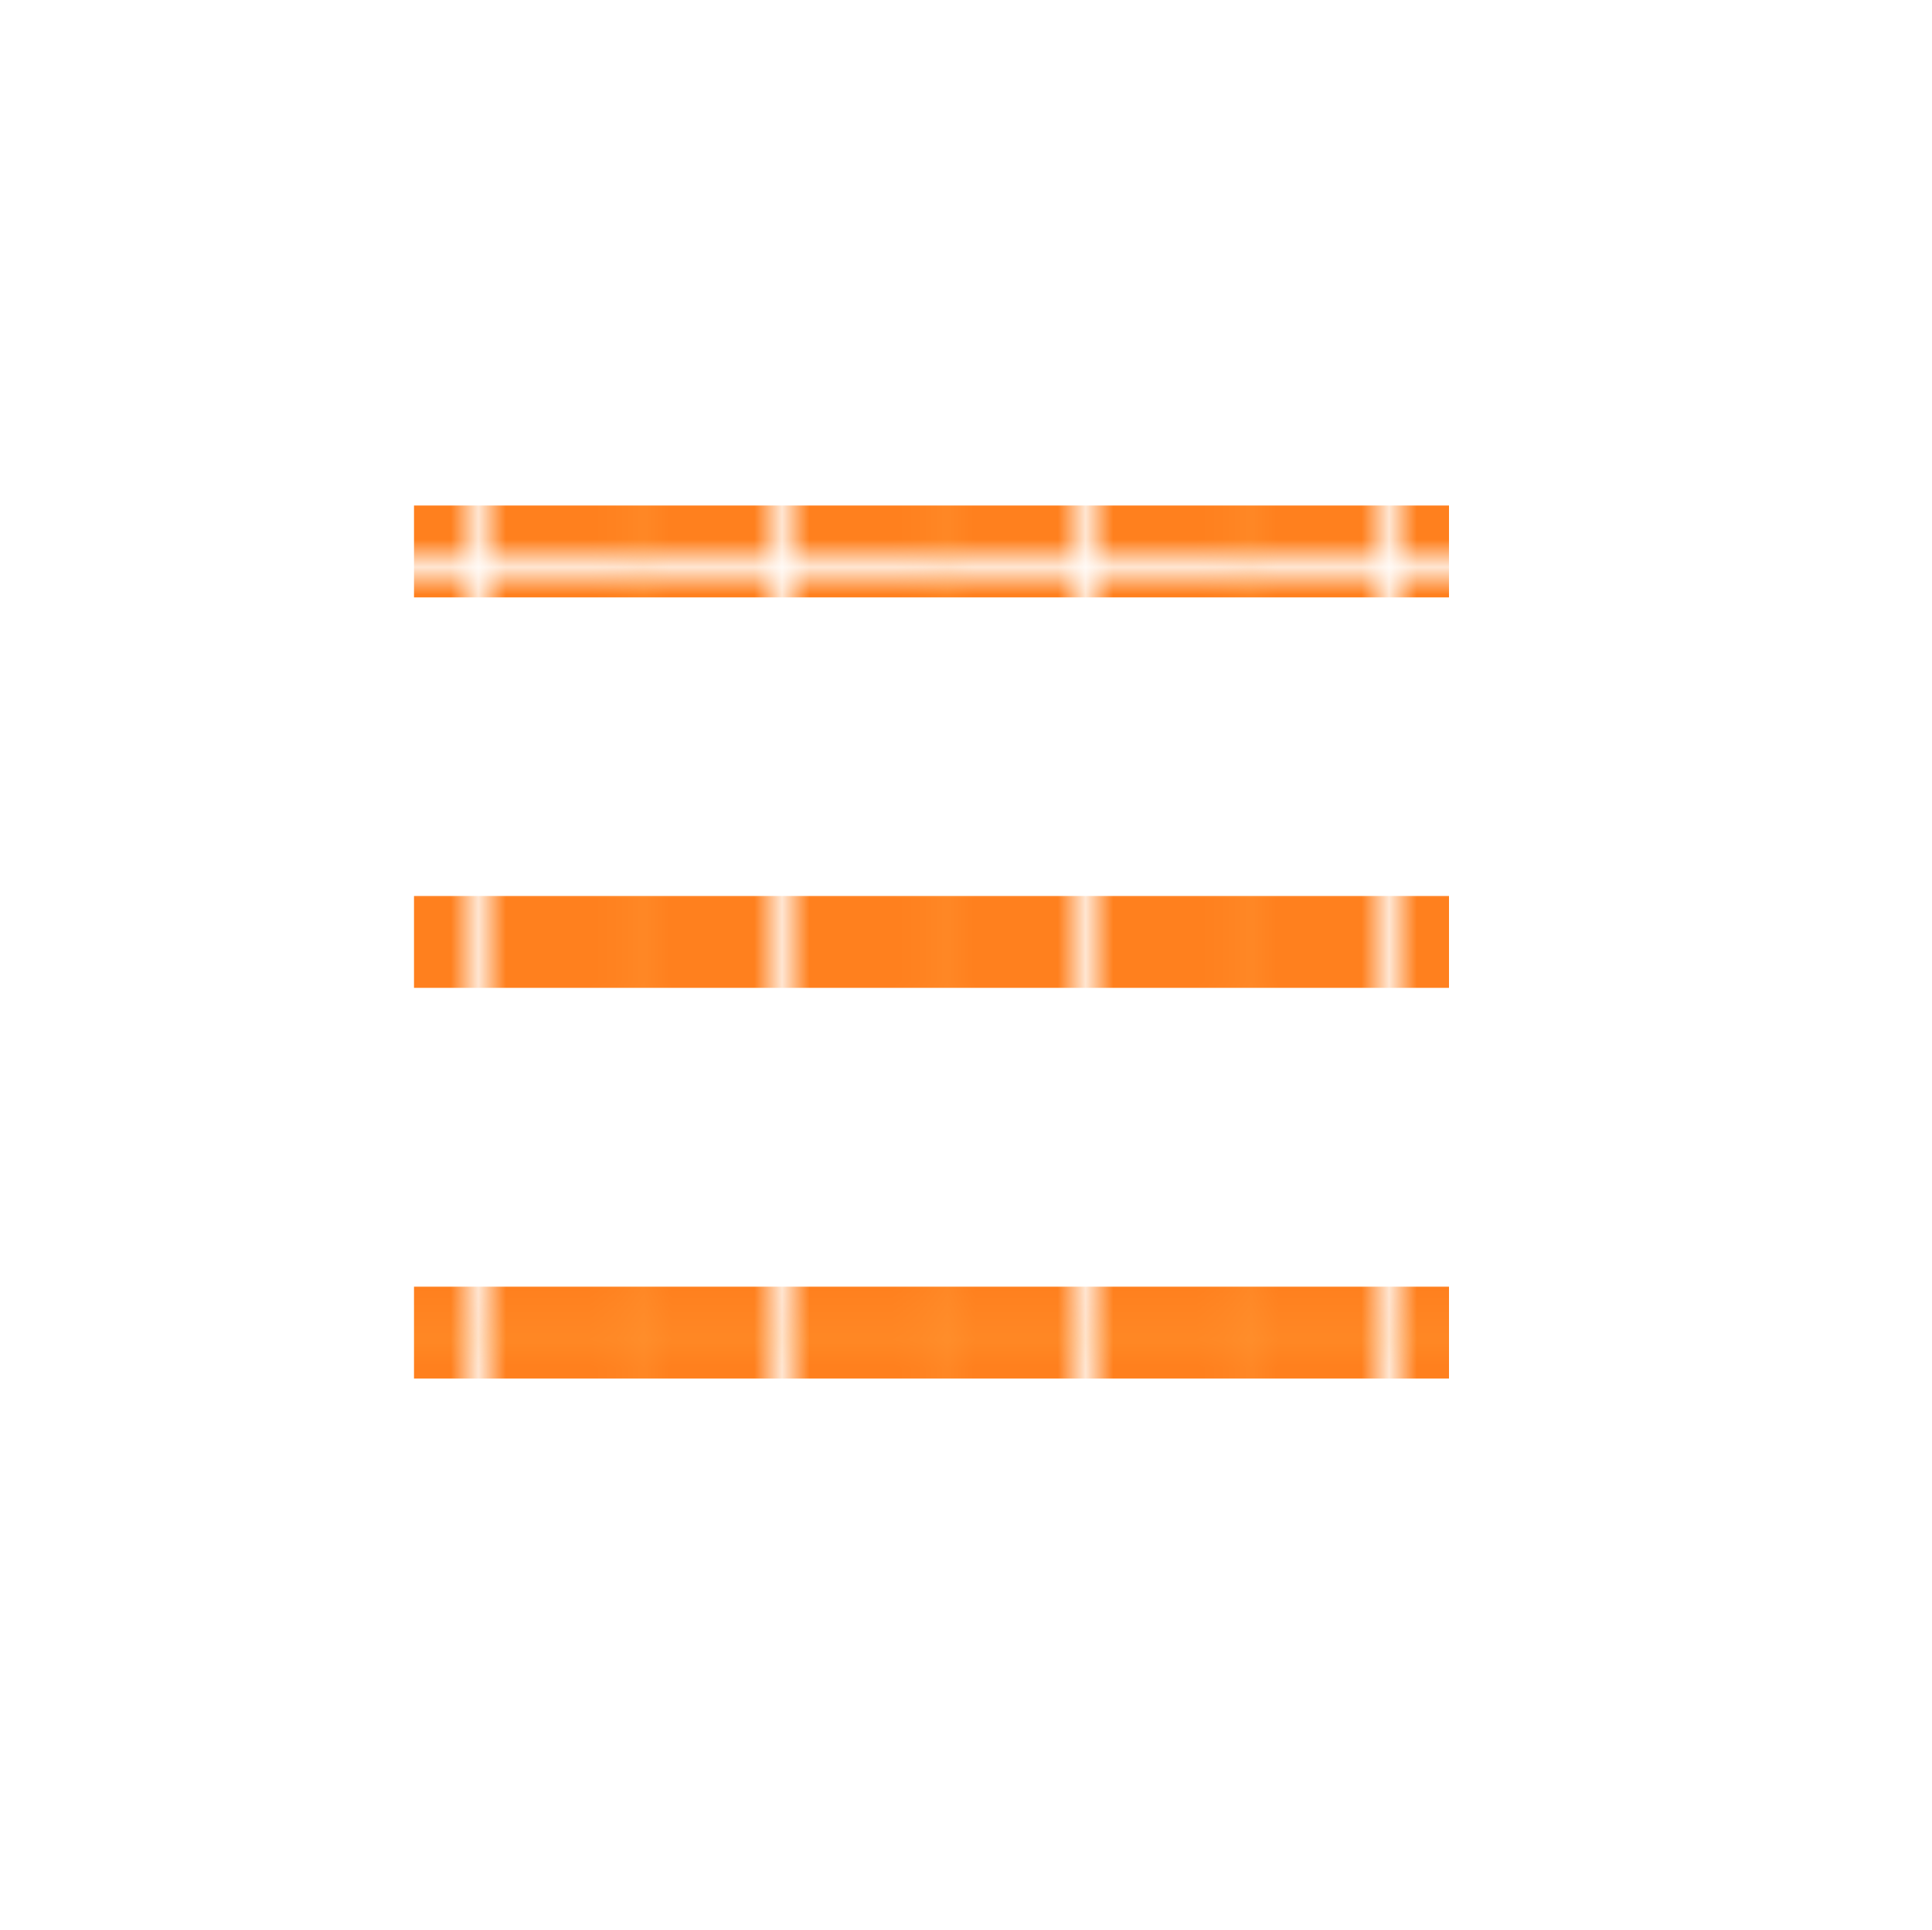 <?xml version="1.0" encoding="UTF-8"?><svg id="_レイヤー_2" xmlns="http://www.w3.org/2000/svg" xmlns:xlink="http://www.w3.org/1999/xlink" viewBox="0 0 70 69.94"><defs><style>.cls-1{fill:#ff801e;}.cls-1,.cls-2,.cls-3,.cls-4,.cls-5{stroke-width:0px;}.cls-2{fill:none;}.cls-3{fill:#ff9c39;}.cls-4{fill:#fff;}.cls-5{fill:url(#_新規パターンスウォッチ_1);}</style><pattern id="_新規パターンスウォッチ_1" x="0" y="0" width="10.2" height="10.2" patternTransform="translate(-697.17 7732.05)" patternUnits="userSpaceOnUse" viewBox="0 0 10.2 10.2"><rect class="cls-2" y="0" width="10.2" height="10.2"/><rect class="cls-1" x="0" y="0" width="10.2" height="10.2"/><polygon class="cls-3" points="5.3 0 5.3 10.2 4.9 10.2 4.9 0 5.3 0"/><rect class="cls-3" x="0" y="4.9" width="10.2" height=".4"/></pattern></defs><g id="_文字"><rect class="cls-4" y="0" width="70" height="69.94"/><rect class="cls-5" x="15" y="18.32" width="37.5" height="3.33"/><rect class="cls-5" x="15" y="32.47" width="37.5" height="3.33"/><rect class="cls-5" x="15" y="46.63" width="37.5" height="3.33"/></g></svg>